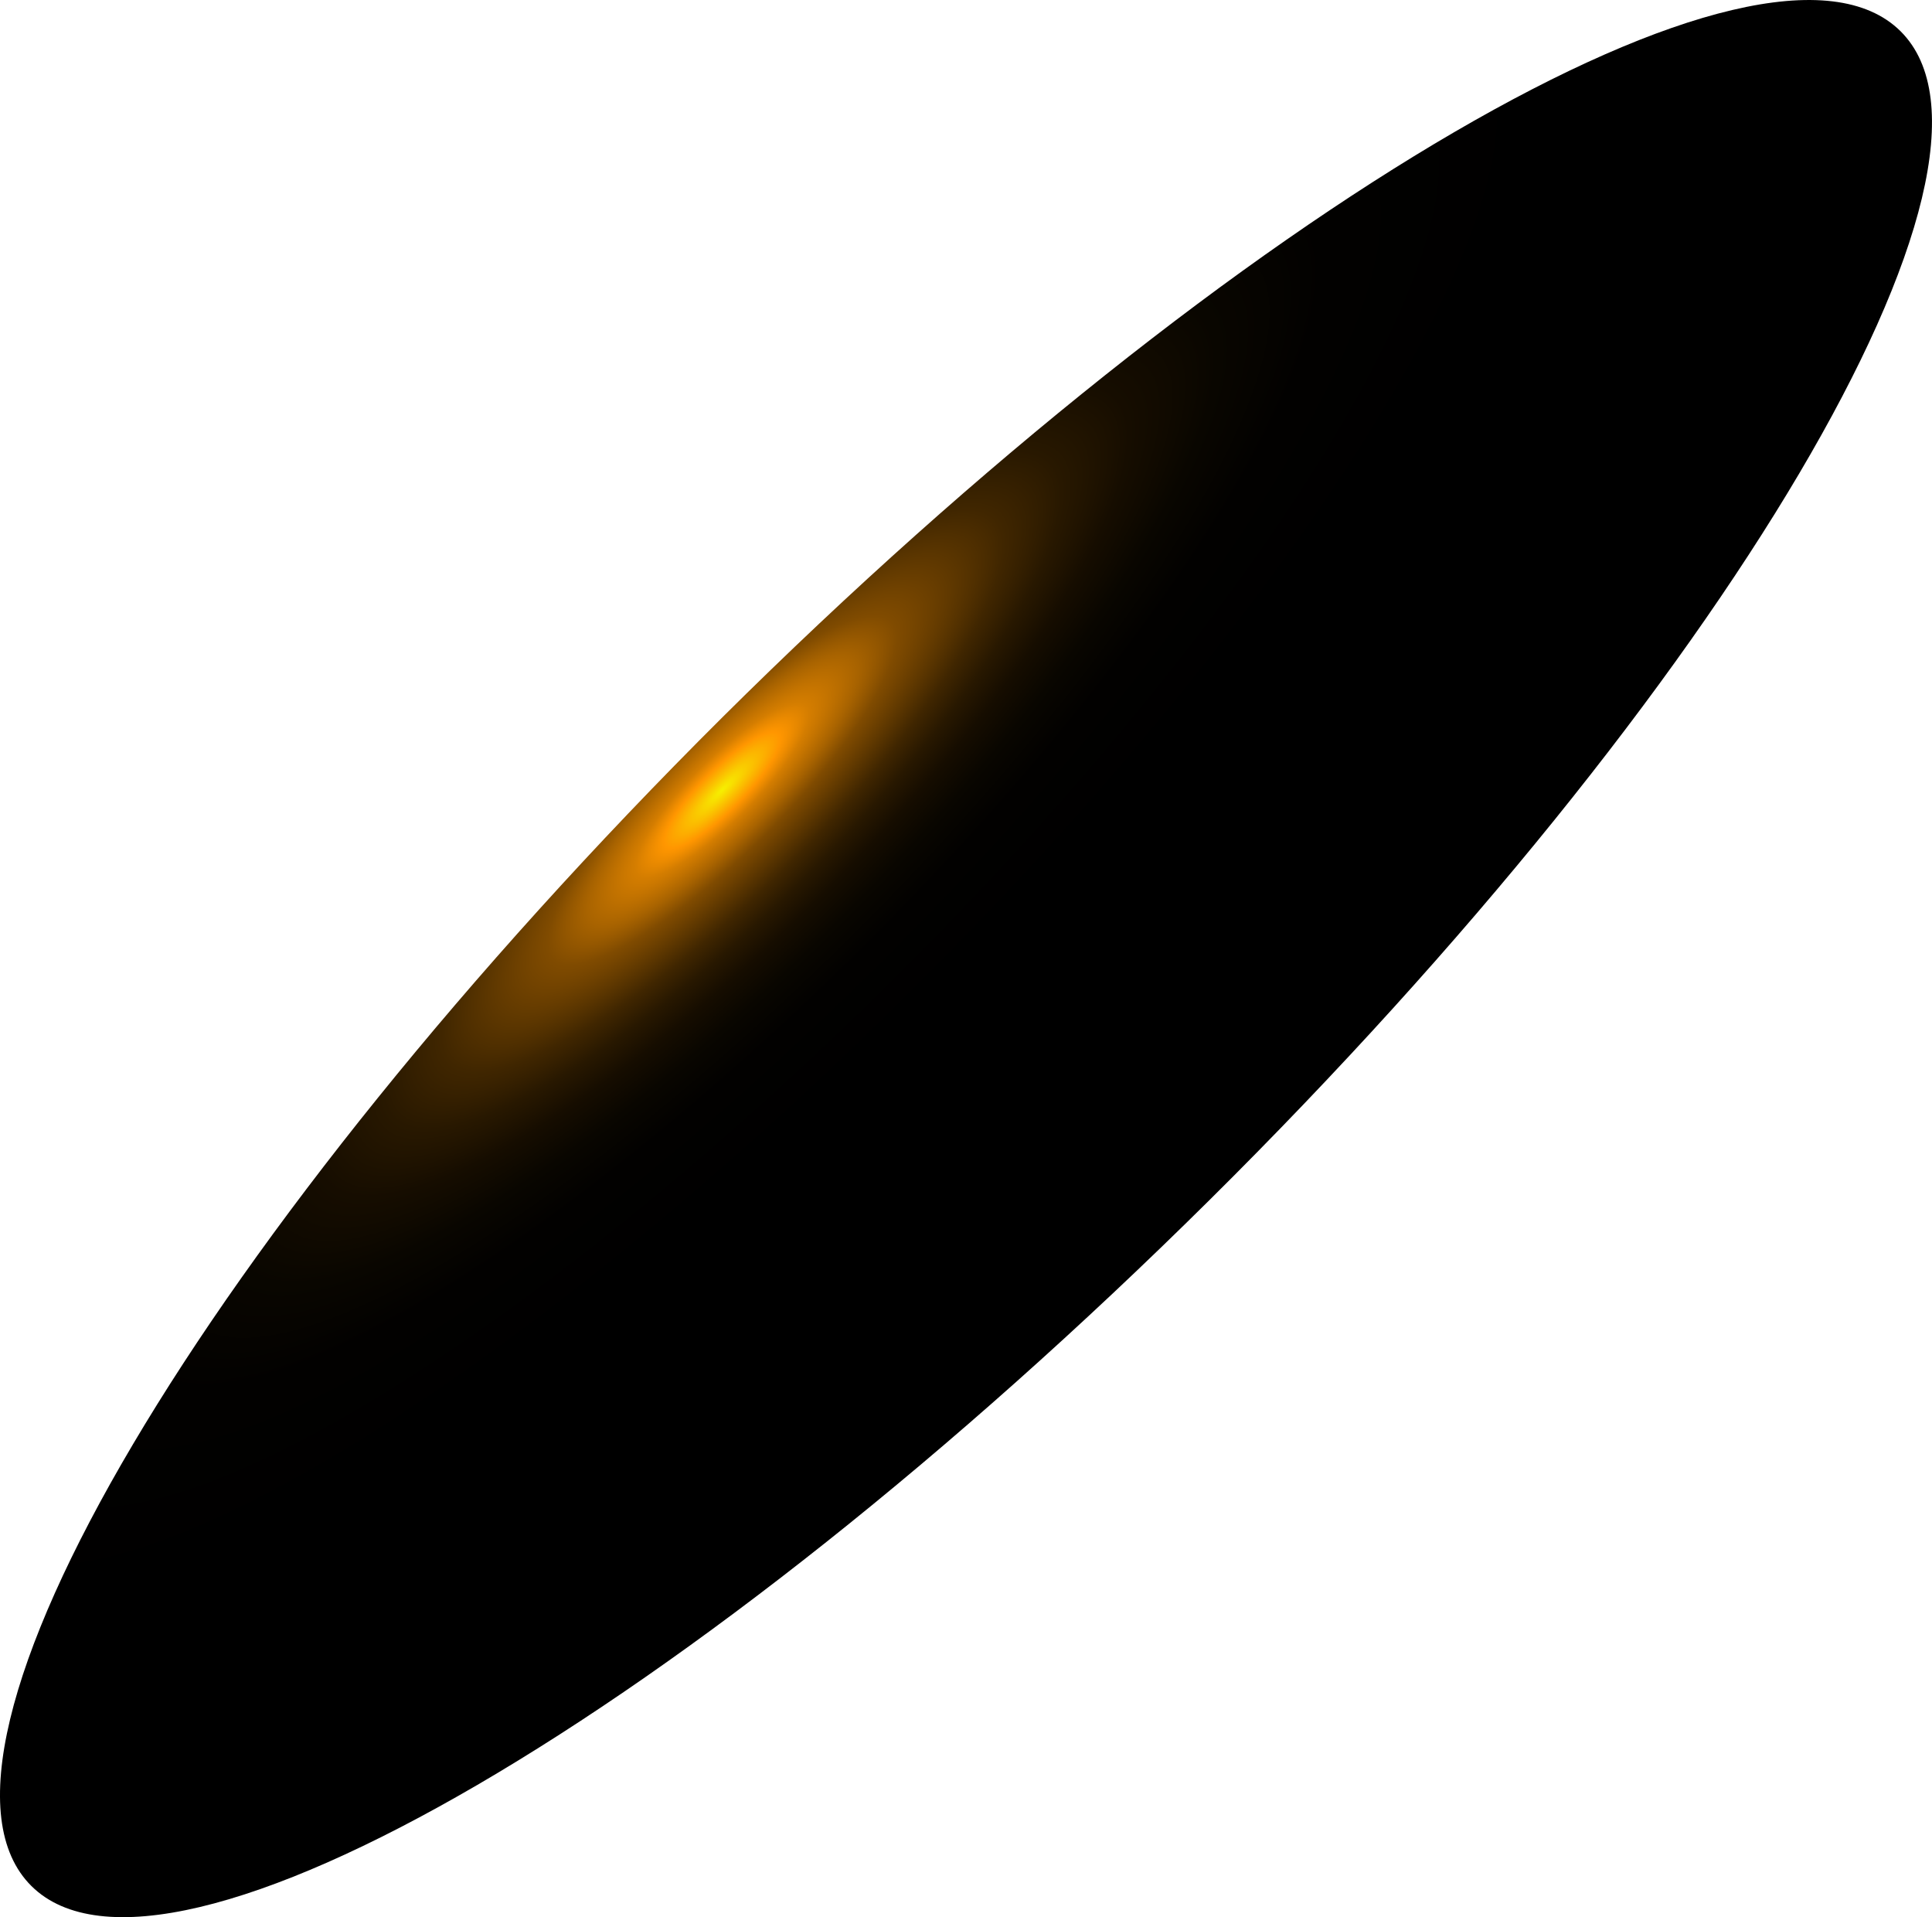 <?xml version="1.0" encoding="utf-8"?>
<svg xmlns="http://www.w3.org/2000/svg" fill="none" height="100%" overflow="visible" preserveAspectRatio="none" style="display: block;" viewBox="0 0 69.482 68.933" width="100%">
<path d="M25.98 25.791C44.539 7.359 63.512 -3.676 68.35 1.122C73.189 5.92 62.061 24.752 43.502 43.144C24.943 61.536 5.97 72.611 1.131 67.813C-3.707 63.015 7.421 44.263 25.98 25.791Z" fill="url(#paint0_radial_0_457)" id="Vector" style="mix-blend-mode:screen"/>
<defs>
<radialGradient cx="0" cy="0" gradientTransform="translate(25.959 28.427) rotate(-135.173) scale(12.386 47.291)" gradientUnits="userSpaceOnUse" id="paint0_radial_0_457" r="1">
<stop stop-color="#F6F000"/>
<stop offset="0.06" stop-color="#FF9600"/>
<stop offset="0.09" stop-color="#D47D00"/>
<stop offset="0.14" stop-color="#A86300"/>
<stop offset="0.18" stop-color="#804B00"/>
<stop offset="0.24" stop-color="#5D3700"/>
<stop offset="0.29" stop-color="#402600"/>
<stop offset="0.35" stop-color="#281800"/>
<stop offset="0.42" stop-color="#160D00"/>
<stop offset="0.51" stop-color="#090600"/>
<stop offset="0.62" stop-color="#020100"/>
<stop offset="0.86"/>
</radialGradient>
</defs>
</svg>
